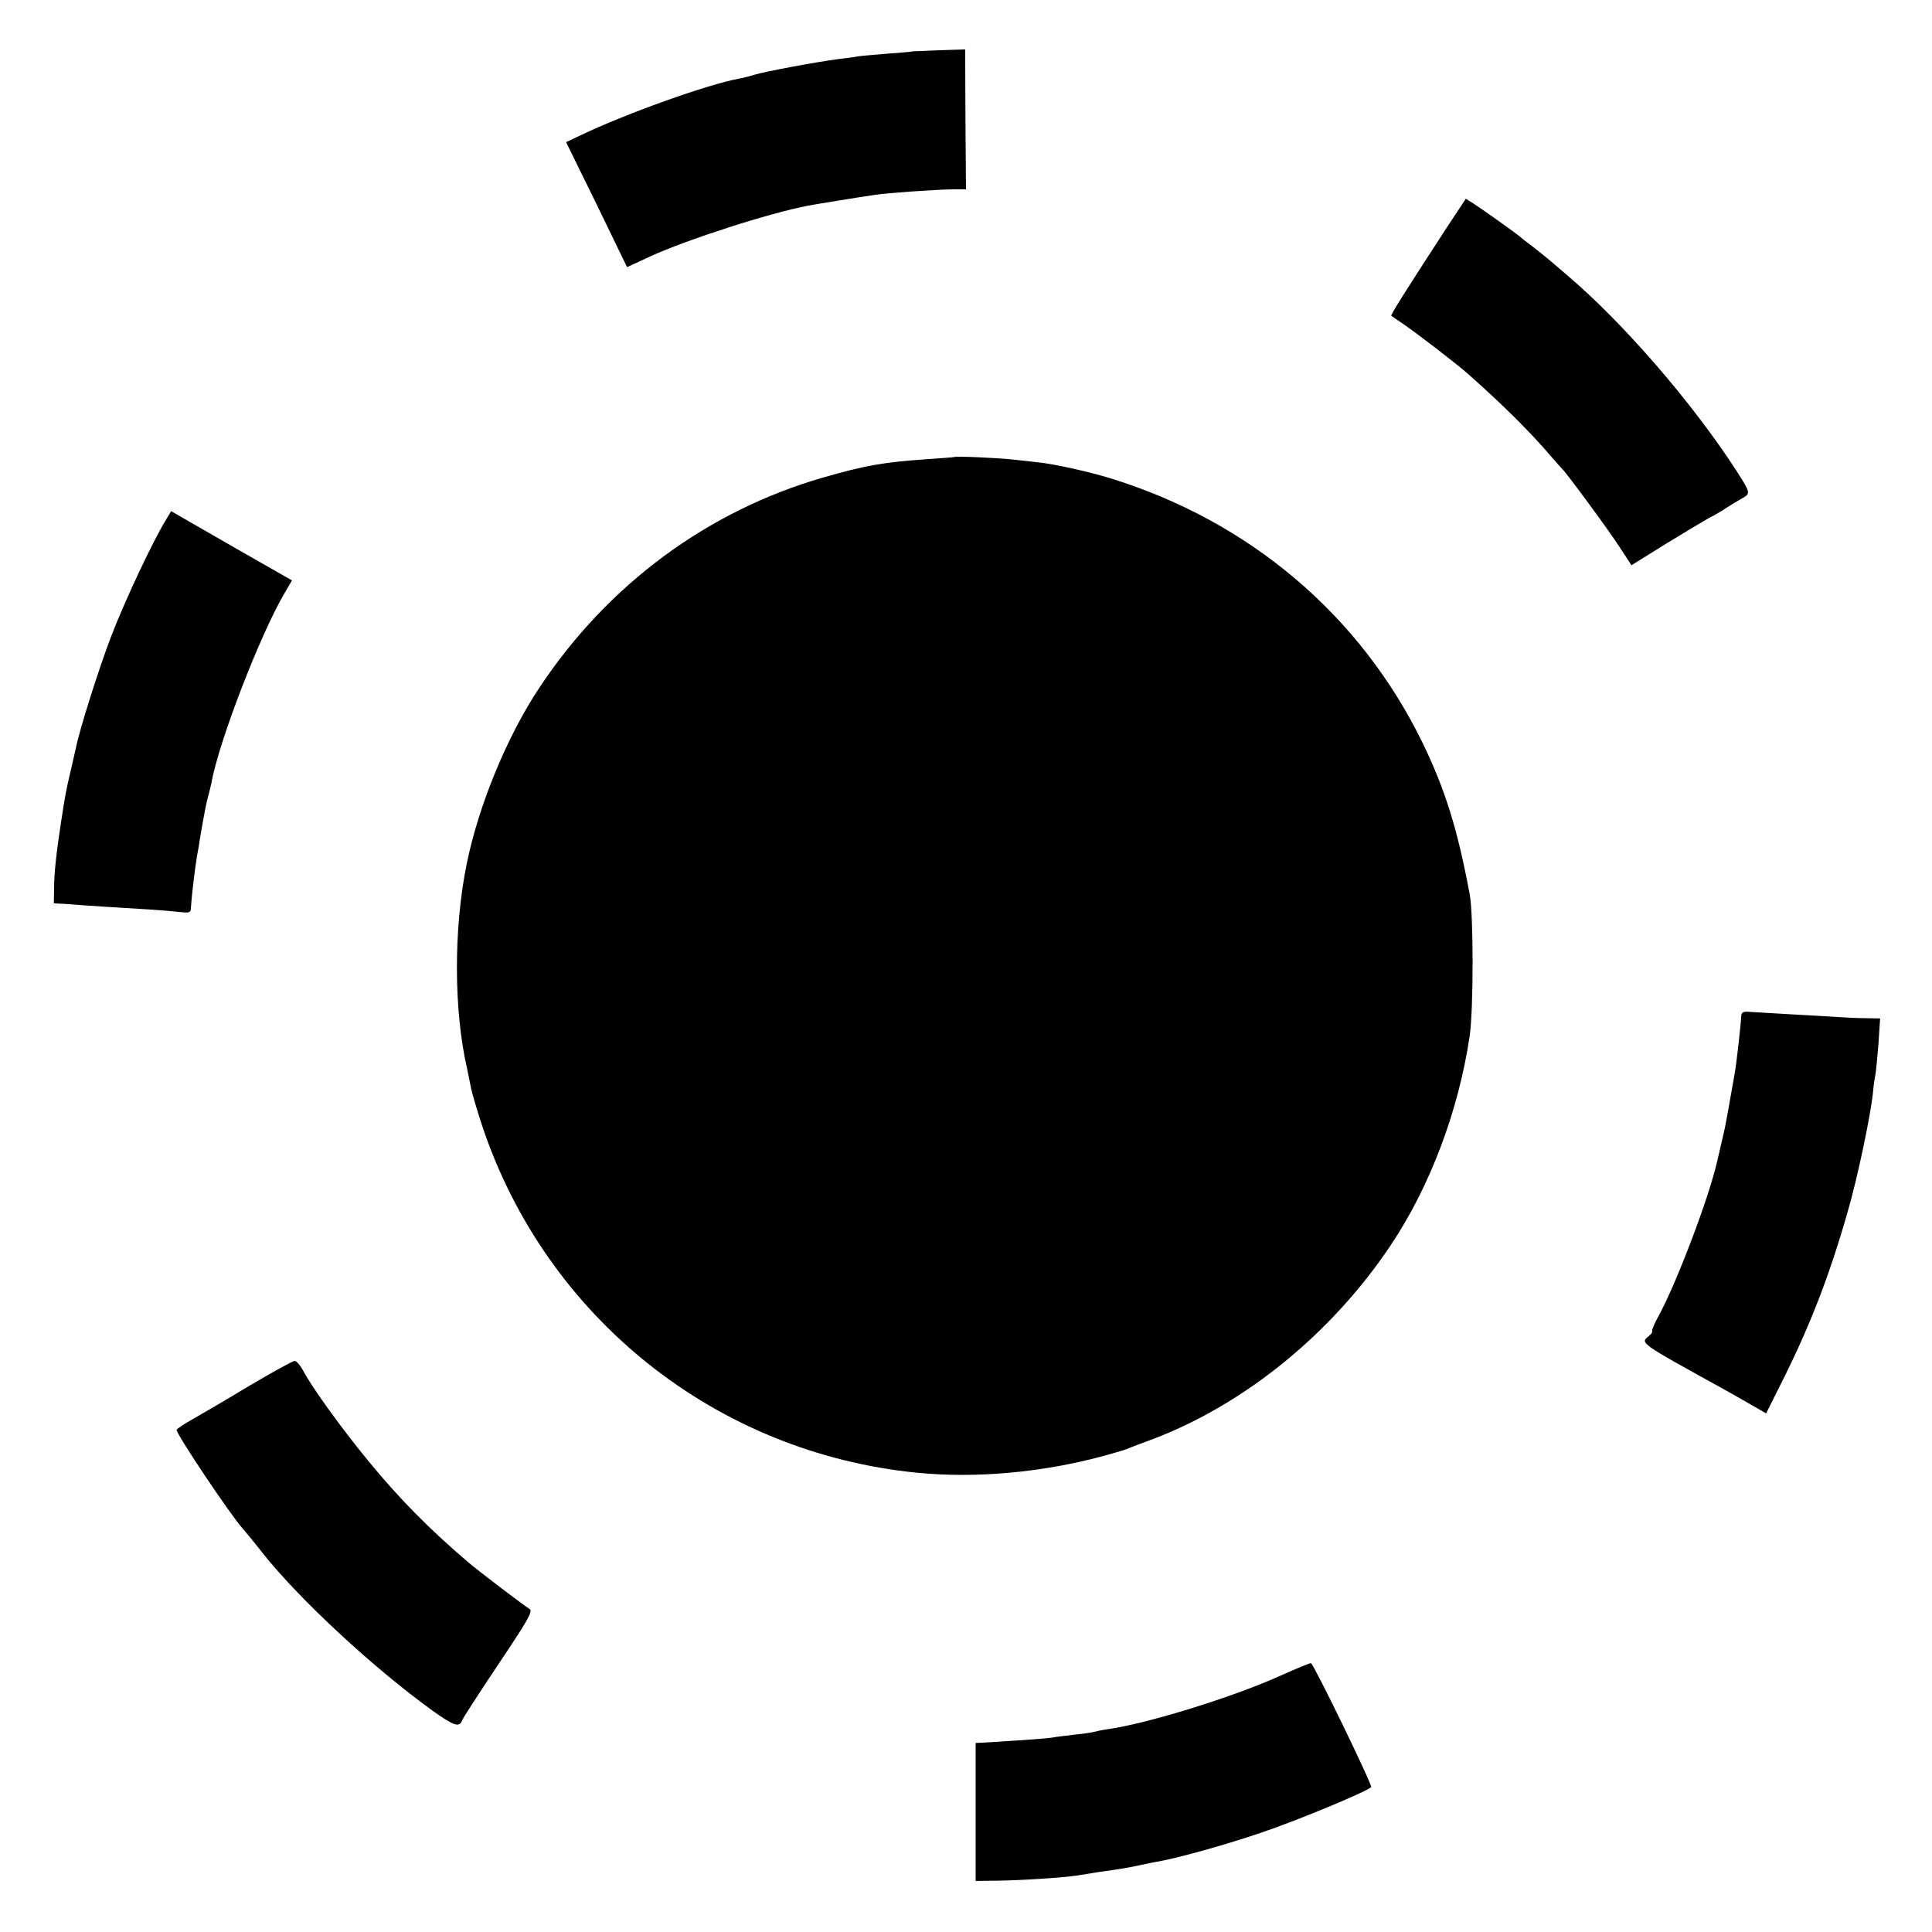 <?xml version="1.0" standalone="no"?>
<!DOCTYPE svg PUBLIC "-//W3C//DTD SVG 20010904//EN"
 "http://www.w3.org/TR/2001/REC-SVG-20010904/DTD/svg10.dtd">
<svg version="1.0" xmlns="http://www.w3.org/2000/svg"
 width="700pt" height="700pt" viewBox="0 0 700 700"
 preserveAspectRatio="xMidYMid meet">
<g transform="translate(0,700) scale(0.1,-0.1)"
fill="#000000" stroke="none">
<path d="M3307 6814 c-1 -1 -40 -5 -87 -8 -47 -4 -96 -8 -110 -10 -14 -3 -46
-7 -72 -10 -78 -10 -271 -46 -305 -57 -17 -5 -42 -12 -56 -14 -114 -21 -410
-127 -573 -205 l-53 -25 111 -226 110 -227 84 39 c131 60 430 157 573 184 26
5 173 29 241 39 44 7 219 19 282 20 l48 0 -2 253 -1 254 -94 -3 c-52 -2 -95
-4 -96 -4z"/>
<path d="M5237 6168 c-156 -240 -199 -309 -196 -312 2 -2 20 -14 39 -27 52
-35 200 -149 239 -184 126 -111 231 -216 302 -300 19 -22 37 -42 40 -45 13
-11 167 -220 207 -282 l43 -66 127 79 c70 43 141 85 157 94 17 8 44 24 60 35
17 11 42 26 58 35 30 17 30 19 -22 100 -157 243 -410 536 -612 707 -24 21 -55
47 -69 59 -14 12 -41 33 -60 48 -19 14 -37 28 -40 31 -7 8 -138 101 -172 123
l-27 17 -74 -112z"/>
<path d="M3457 5344 c-1 -1 -47 -4 -102 -8 -155 -11 -219 -22 -372 -66 -420
-121 -782 -389 -1029 -762 -117 -176 -220 -426 -263 -638 -48 -234 -47 -532 1
-740 5 -25 12 -58 15 -74 3 -16 21 -77 40 -135 232 -695 847 -1185 1576 -1257
213 -21 454 1 672 60 75 21 76 21 100 31 11 4 49 19 85 32 332 127 645 382
858 700 143 213 247 489 287 760 14 99 14 438 0 513 -44 236 -89 379 -169 545
-226 466 -630 808 -1136 963 -71 22 -205 52 -260 57 -19 2 -60 7 -90 10 -55 6
-208 13 -213 9z"/>
<path d="M601 5116 c-47 -76 -148 -291 -198 -421 -43 -112 -115 -338 -128
-405 -2 -8 -10 -45 -19 -83 -17 -72 -20 -88 -35 -187 -17 -111 -25 -183 -25
-239 l-1 -54 40 -2 c74 -6 214 -15 303 -20 48 -3 102 -8 120 -10 21 -3 32 -1
33 8 3 49 15 148 23 197 3 14 8 43 11 65 15 88 24 134 31 157 3 10 7 28 10 41
26 148 177 539 265 688 l27 46 -219 125 -219 126 -19 -32z"/>
<path d="M6309 3321 c-2 -40 -18 -179 -24 -211 -21 -120 -35 -199 -40 -217
-10 -42 -13 -58 -24 -103 -30 -132 -146 -437 -211 -557 -16 -28 -26 -53 -24
-56 2 -2 -2 -10 -11 -17 -33 -27 -40 -22 277 -197 31 -17 77 -44 102 -58 l45
-26 64 128 c97 195 167 376 231 601 35 119 83 347 92 432 2 25 6 54 9 66 2 11
7 62 11 112 l6 92 -54 1 c-29 0 -73 2 -98 4 -25 2 -102 6 -172 10 -69 4 -138
8 -152 9 -18 2 -26 -2 -27 -13z"/>
<path d="M905 1980 c-82 -50 -176 -104 -207 -122 -32 -18 -58 -35 -58 -39 0
-17 197 -311 240 -358 8 -9 42 -50 74 -91 133 -167 401 -415 613 -568 77 -55
97 -62 107 -36 3 9 63 101 133 206 104 155 125 191 112 198 -18 11 -182 135
-223 170 -142 121 -251 232 -360 365 -96 116 -210 274 -237 328 -11 20 -25 37
-32 36 -6 0 -79 -40 -162 -89z"/>
<path d="M4640 929 c-170 -77 -479 -173 -625 -194 -22 -3 -45 -8 -52 -10 -6
-2 -38 -7 -70 -10 -32 -4 -69 -8 -83 -11 -21 -3 -72 -7 -250 -18 l-25 -1 0
-250 0 -250 80 1 c85 1 240 11 290 19 73 12 92 15 130 20 22 3 63 10 90 16 28
6 61 13 75 15 79 15 244 61 370 104 128 43 381 148 398 165 6 5 -207 444 -218
449 -3 1 -52 -19 -110 -45z"/>
</g>
</svg>
